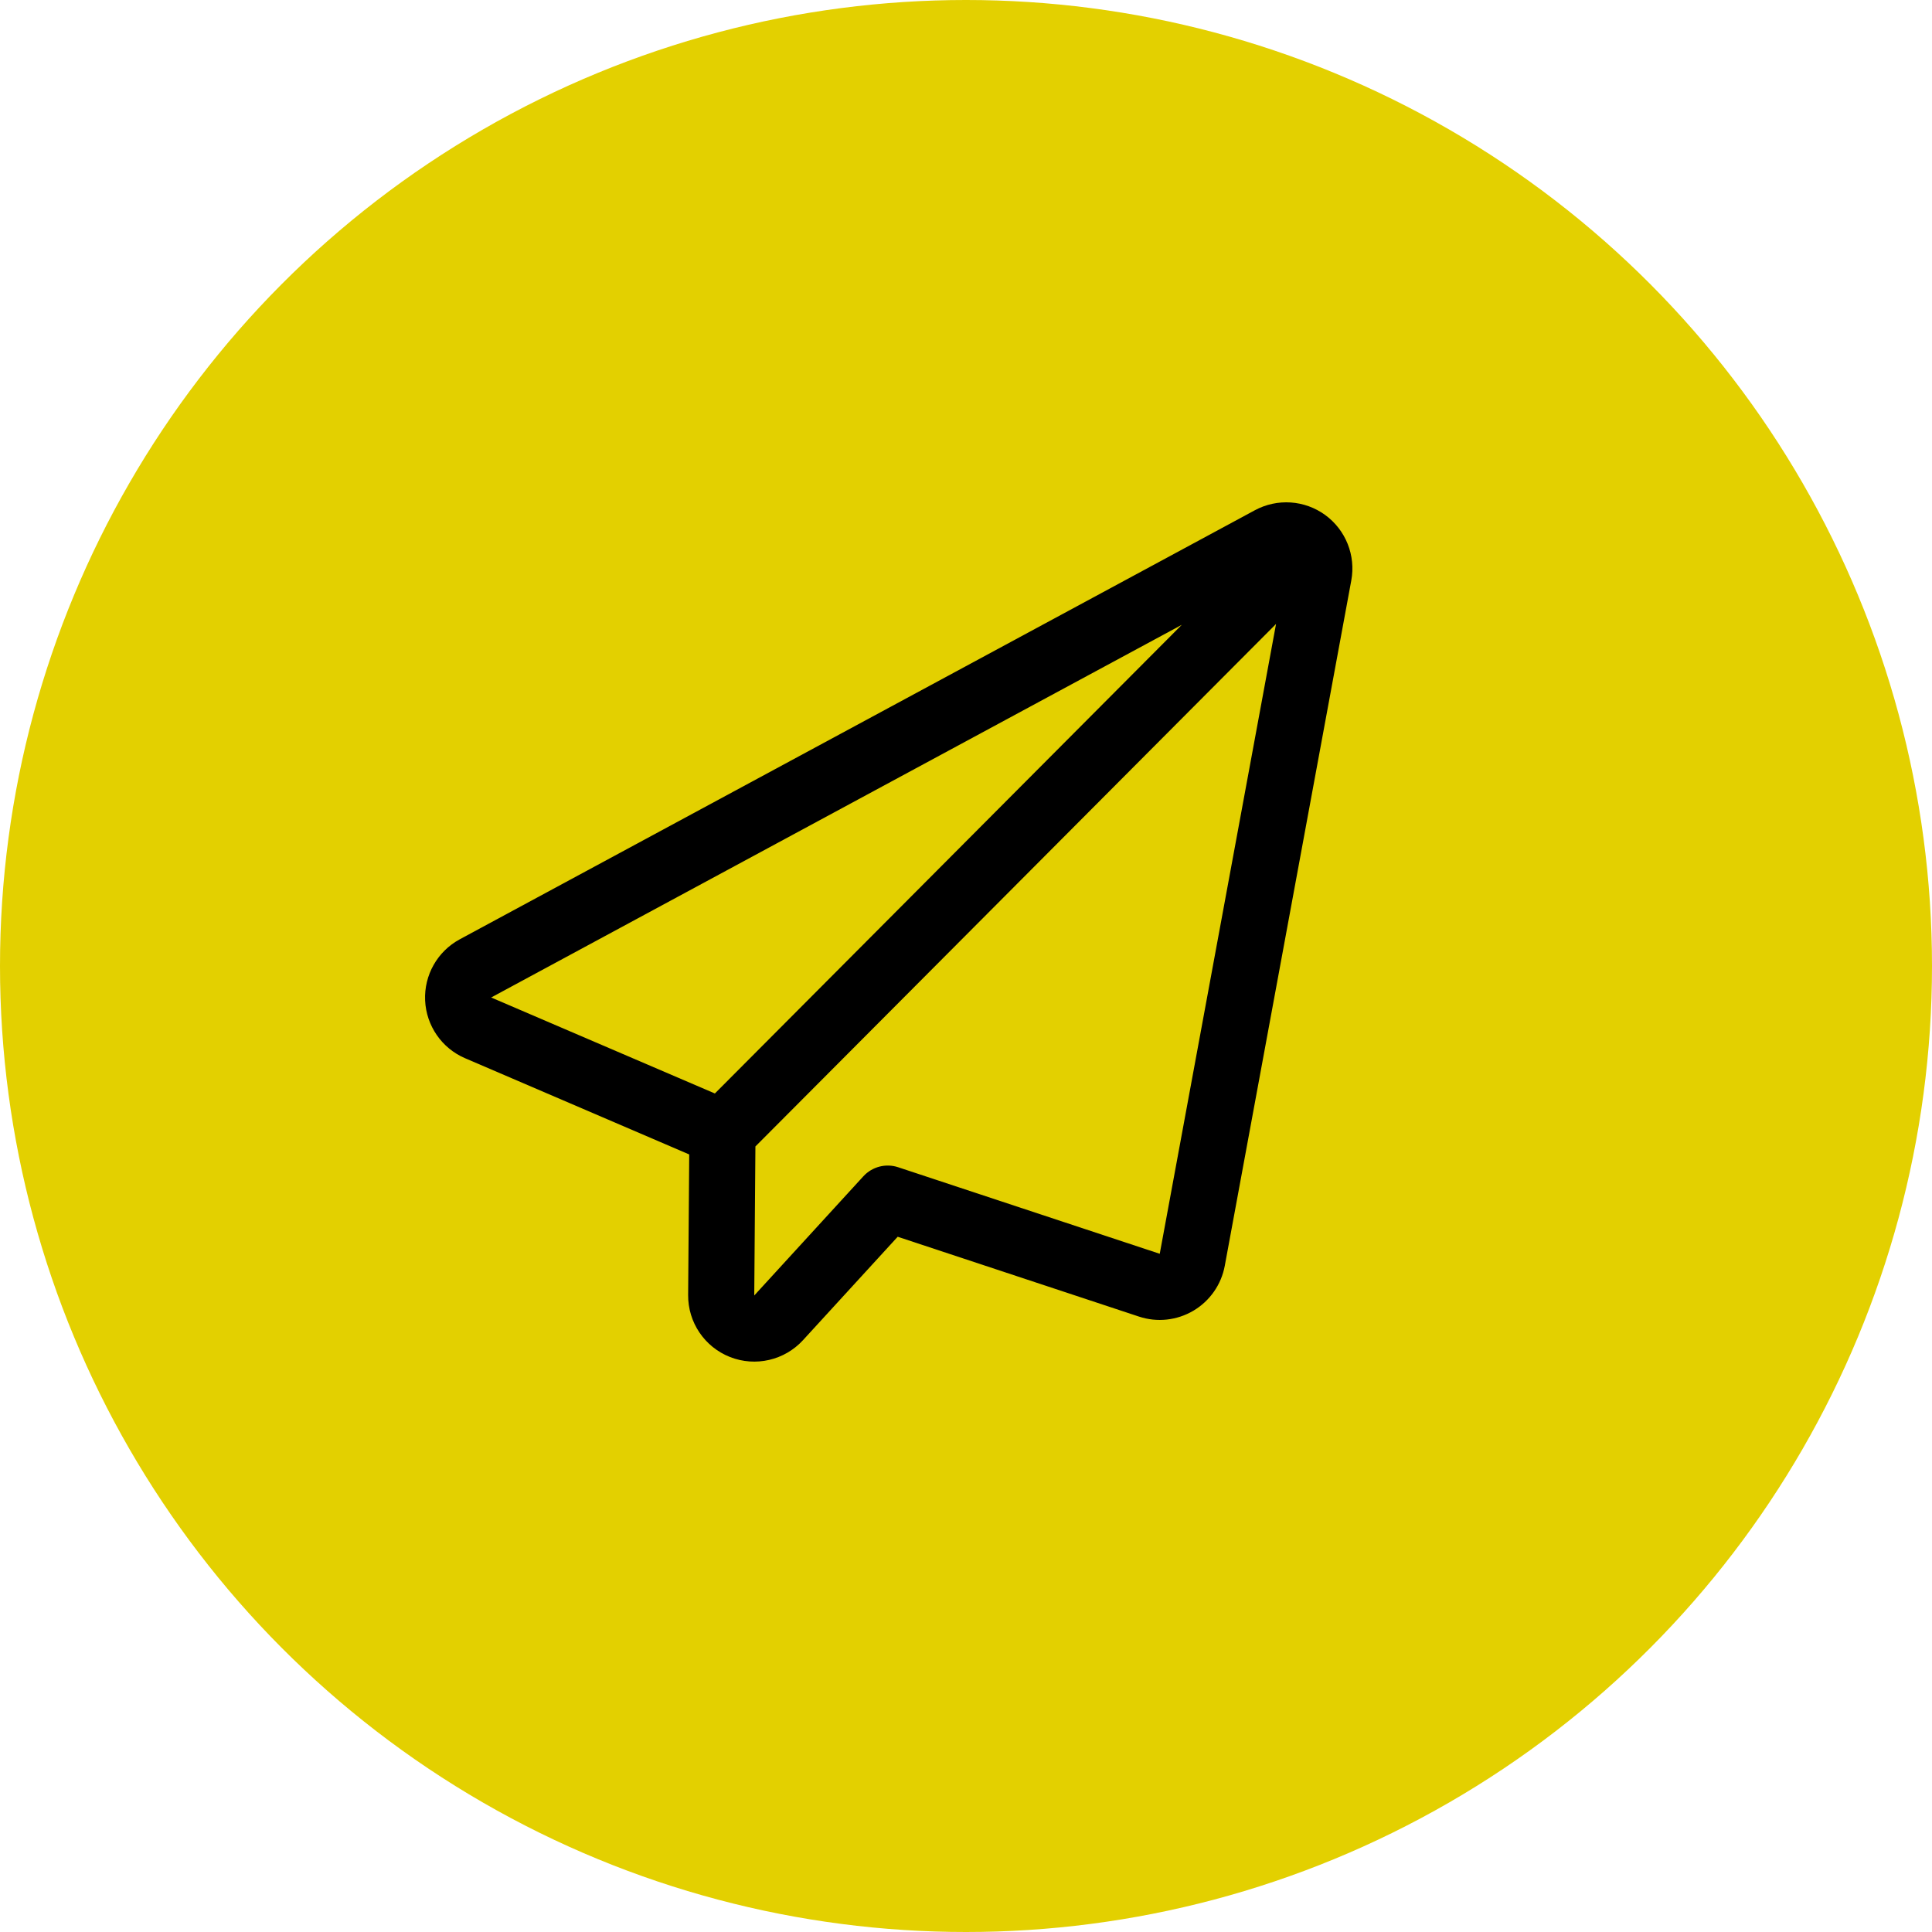 <svg width="50" height="50" viewBox="0 0 50 50" fill="none" xmlns="http://www.w3.org/2000/svg">
<circle cx="25" cy="25" r="25" fill="#E3D000"/>
<path fill-rule="evenodd" clip-rule="evenodd" d="M32.476 13.205C28.165 15.532 16.194 21.991 11.899 24.309C11.321 24.621 10.973 25.235 11.002 25.892C11.032 26.547 11.434 27.129 12.037 27.387L17.837 29.877L17.809 33.514C17.803 34.222 18.234 34.861 18.894 35.12C19.553 35.379 20.304 35.205 20.782 34.683L23.232 32.007L29.476 34.073C29.945 34.229 30.459 34.173 30.885 33.921C31.311 33.669 31.607 33.245 31.697 32.759L34.971 15.023C35.091 14.375 34.828 13.716 34.296 13.328C33.763 12.94 33.056 12.893 32.476 13.205ZM33.024 16.148L30.014 32.448L23.244 30.208C22.924 30.102 22.572 30.194 22.344 30.442L19.52 33.527L19.55 29.67L33.024 16.148ZM12.711 25.815L18.501 28.299L30.585 16.17L12.711 25.815Z" fill="black"/>
</svg>

